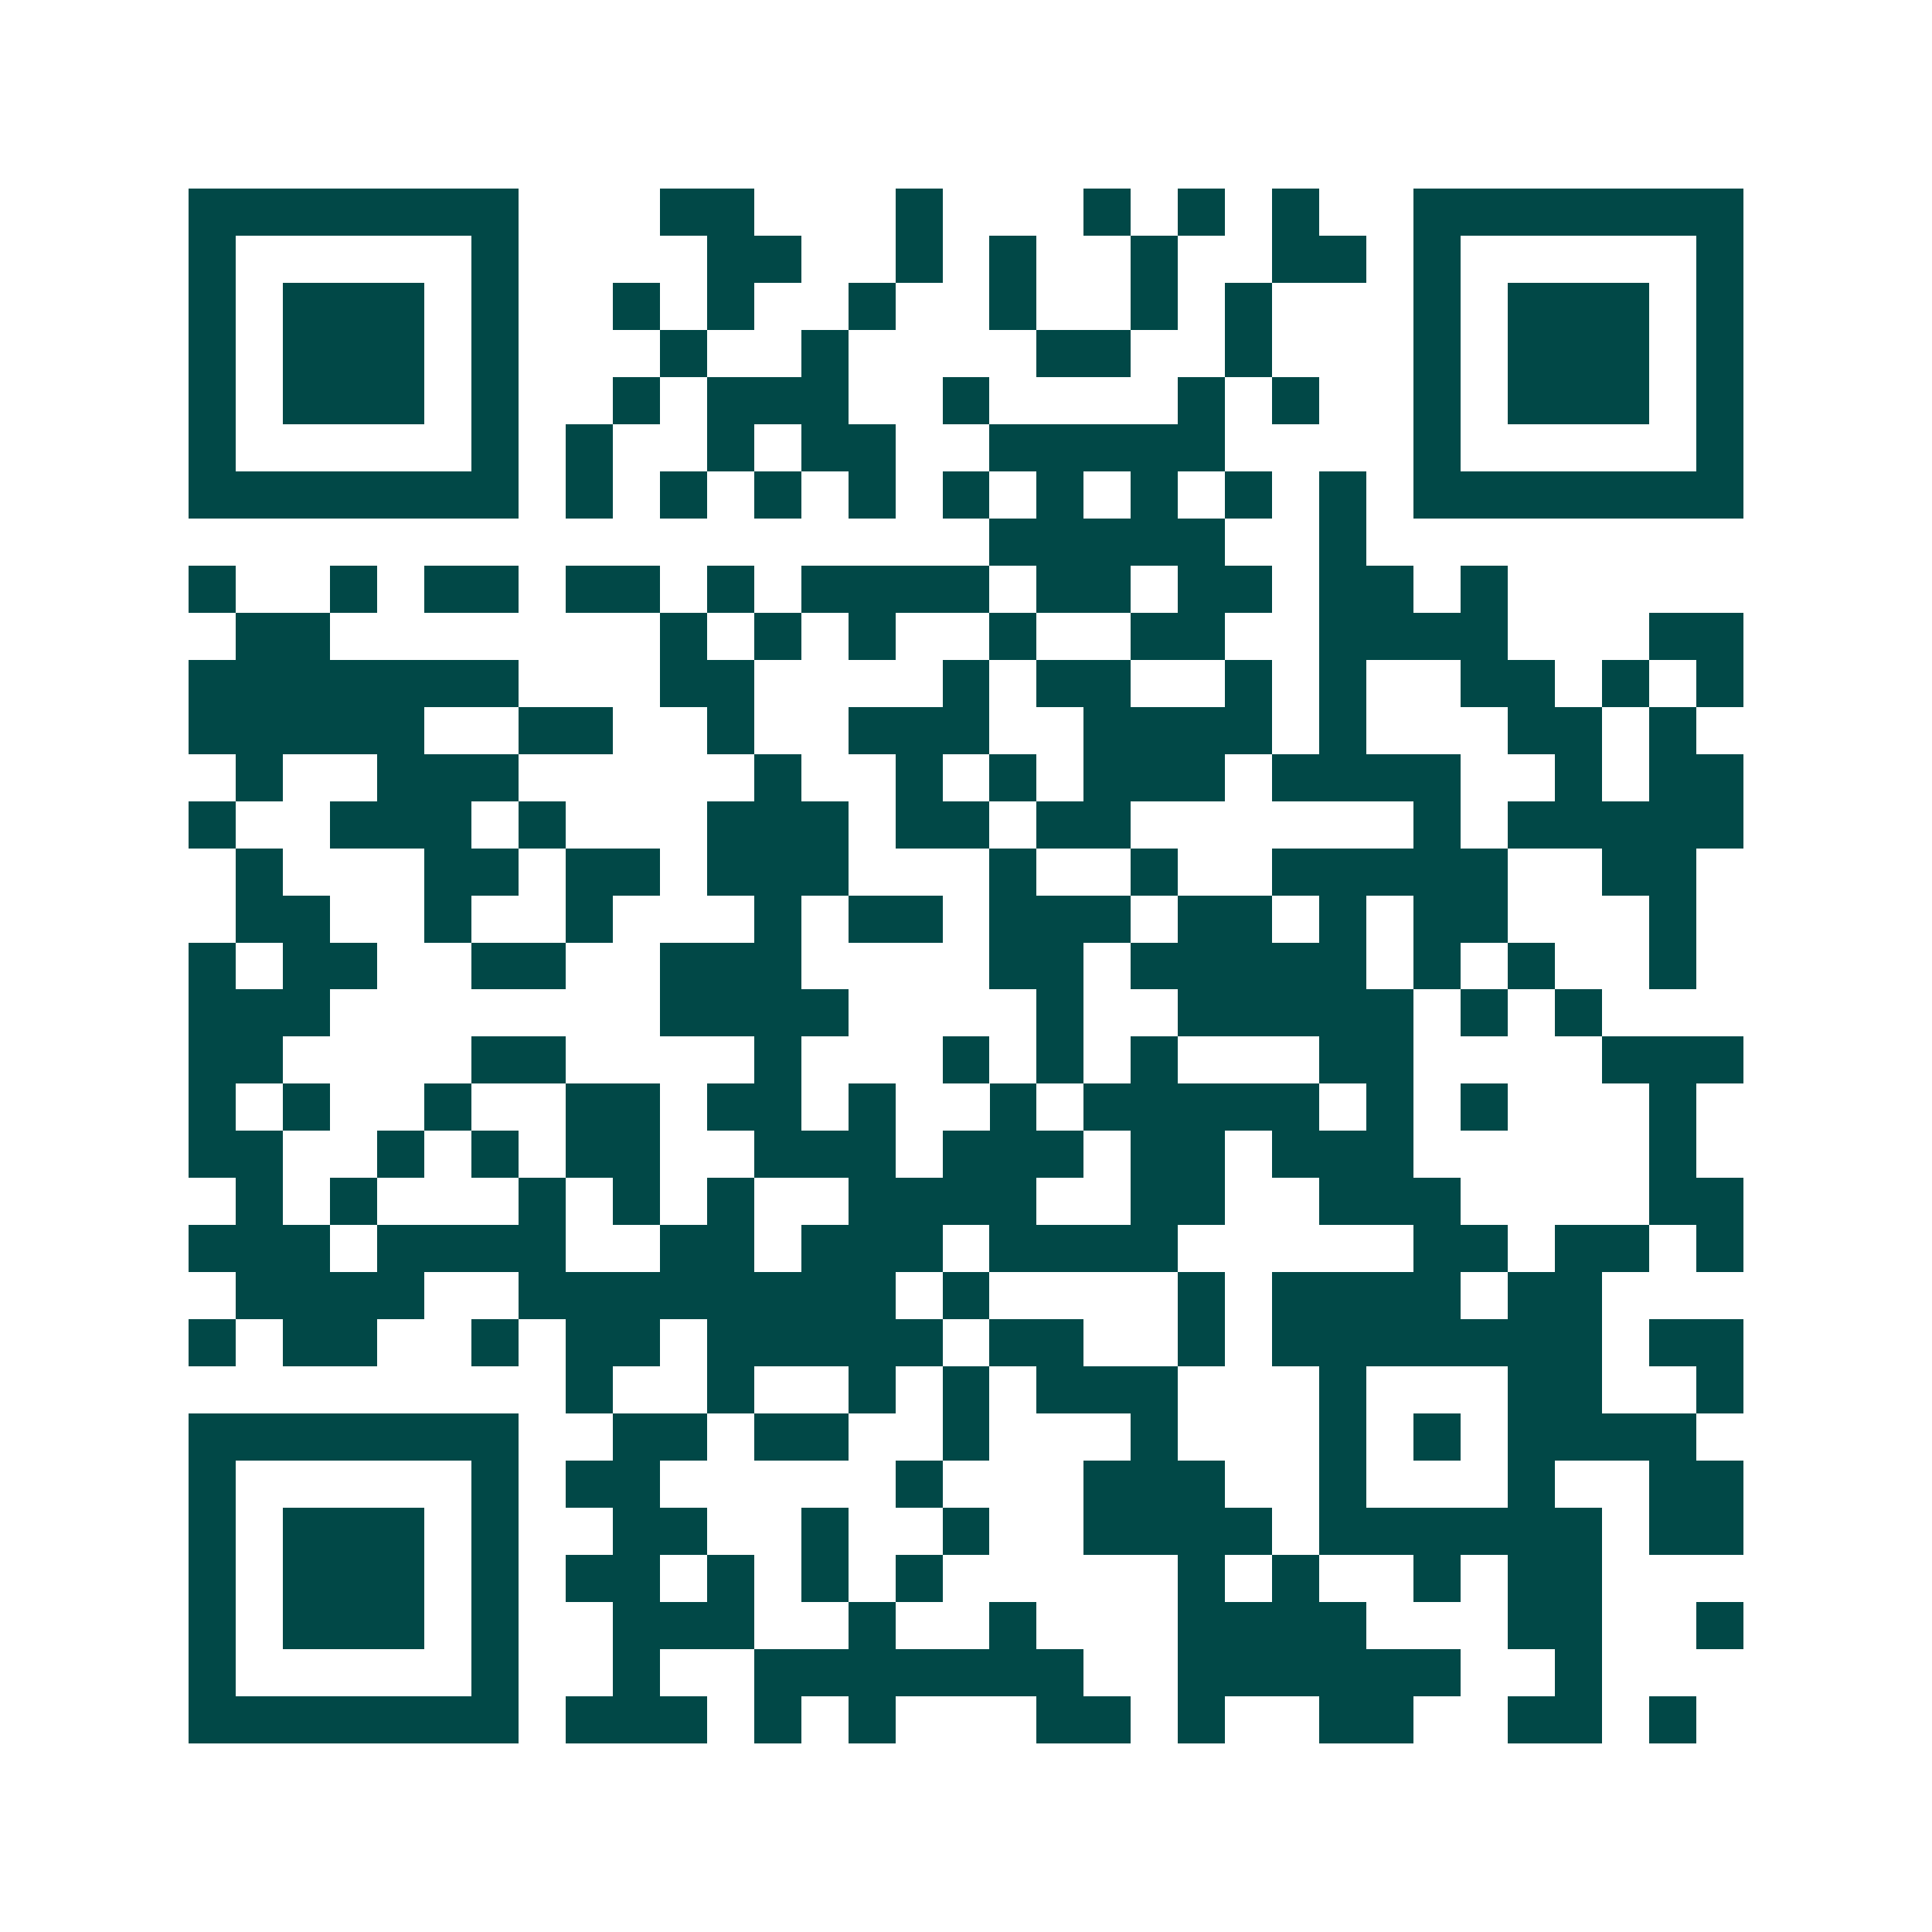 <svg xmlns="http://www.w3.org/2000/svg" width="200" height="200" viewBox="0 0 41 41" shape-rendering="crispEdges"><path fill="#ffffff" d="M0 0h41v41H0z"/><path stroke="#014847" d="M4 4.5h7m3 0h2m3 0h1m3 0h1m1 0h1m1 0h1m2 0h7M4 5.5h1m5 0h1m4 0h2m2 0h1m1 0h1m2 0h1m2 0h2m1 0h1m5 0h1M4 6.5h1m1 0h3m1 0h1m2 0h1m1 0h1m2 0h1m2 0h1m2 0h1m1 0h1m3 0h1m1 0h3m1 0h1M4 7.5h1m1 0h3m1 0h1m3 0h1m2 0h1m4 0h2m2 0h1m3 0h1m1 0h3m1 0h1M4 8.5h1m1 0h3m1 0h1m2 0h1m1 0h3m2 0h1m4 0h1m1 0h1m2 0h1m1 0h3m1 0h1M4 9.5h1m5 0h1m1 0h1m2 0h1m1 0h2m2 0h5m4 0h1m5 0h1M4 10.5h7m1 0h1m1 0h1m1 0h1m1 0h1m1 0h1m1 0h1m1 0h1m1 0h1m1 0h1m1 0h7M21 11.5h5m2 0h1M4 12.5h1m2 0h1m1 0h2m1 0h2m1 0h1m1 0h4m1 0h2m1 0h2m1 0h2m1 0h1M5 13.5h2m7 0h1m1 0h1m1 0h1m2 0h1m2 0h2m2 0h4m3 0h2M4 14.5h7m3 0h2m4 0h1m1 0h2m2 0h1m1 0h1m2 0h2m1 0h1m1 0h1M4 15.5h5m2 0h2m2 0h1m2 0h3m2 0h4m1 0h1m3 0h2m1 0h1M5 16.5h1m2 0h3m5 0h1m2 0h1m1 0h1m1 0h3m1 0h4m2 0h1m1 0h2M4 17.5h1m2 0h3m1 0h1m3 0h3m1 0h2m1 0h2m6 0h1m1 0h5M5 18.5h1m3 0h2m1 0h2m1 0h3m3 0h1m2 0h1m2 0h5m2 0h2M5 19.5h2m2 0h1m2 0h1m3 0h1m1 0h2m1 0h3m1 0h2m1 0h1m1 0h2m3 0h1M4 20.5h1m1 0h2m2 0h2m2 0h3m4 0h2m1 0h5m1 0h1m1 0h1m2 0h1M4 21.5h3m7 0h4m4 0h1m2 0h5m1 0h1m1 0h1M4 22.5h2m4 0h2m4 0h1m3 0h1m1 0h1m1 0h1m3 0h2m4 0h3M4 23.5h1m1 0h1m2 0h1m2 0h2m1 0h2m1 0h1m2 0h1m1 0h5m1 0h1m1 0h1m3 0h1M4 24.5h2m2 0h1m1 0h1m1 0h2m2 0h3m1 0h3m1 0h2m1 0h3m5 0h1M5 25.5h1m1 0h1m3 0h1m1 0h1m1 0h1m2 0h4m2 0h2m2 0h3m4 0h2M4 26.5h3m1 0h4m2 0h2m1 0h3m1 0h4m5 0h2m1 0h2m1 0h1M5 27.5h4m2 0h8m1 0h1m4 0h1m1 0h4m1 0h2M4 28.5h1m1 0h2m2 0h1m1 0h2m1 0h5m1 0h2m2 0h1m1 0h7m1 0h2M12 29.5h1m2 0h1m2 0h1m1 0h1m1 0h3m3 0h1m3 0h2m2 0h1M4 30.5h7m2 0h2m1 0h2m2 0h1m3 0h1m3 0h1m1 0h1m1 0h4M4 31.5h1m5 0h1m1 0h2m5 0h1m3 0h3m2 0h1m3 0h1m2 0h2M4 32.5h1m1 0h3m1 0h1m2 0h2m2 0h1m2 0h1m2 0h4m1 0h6m1 0h2M4 33.5h1m1 0h3m1 0h1m1 0h2m1 0h1m1 0h1m1 0h1m5 0h1m1 0h1m2 0h1m1 0h2M4 34.5h1m1 0h3m1 0h1m2 0h3m2 0h1m2 0h1m3 0h4m3 0h2m2 0h1M4 35.5h1m5 0h1m2 0h1m2 0h7m2 0h6m2 0h1M4 36.5h7m1 0h3m1 0h1m1 0h1m3 0h2m1 0h1m2 0h2m2 0h2m1 0h1"/></svg>
